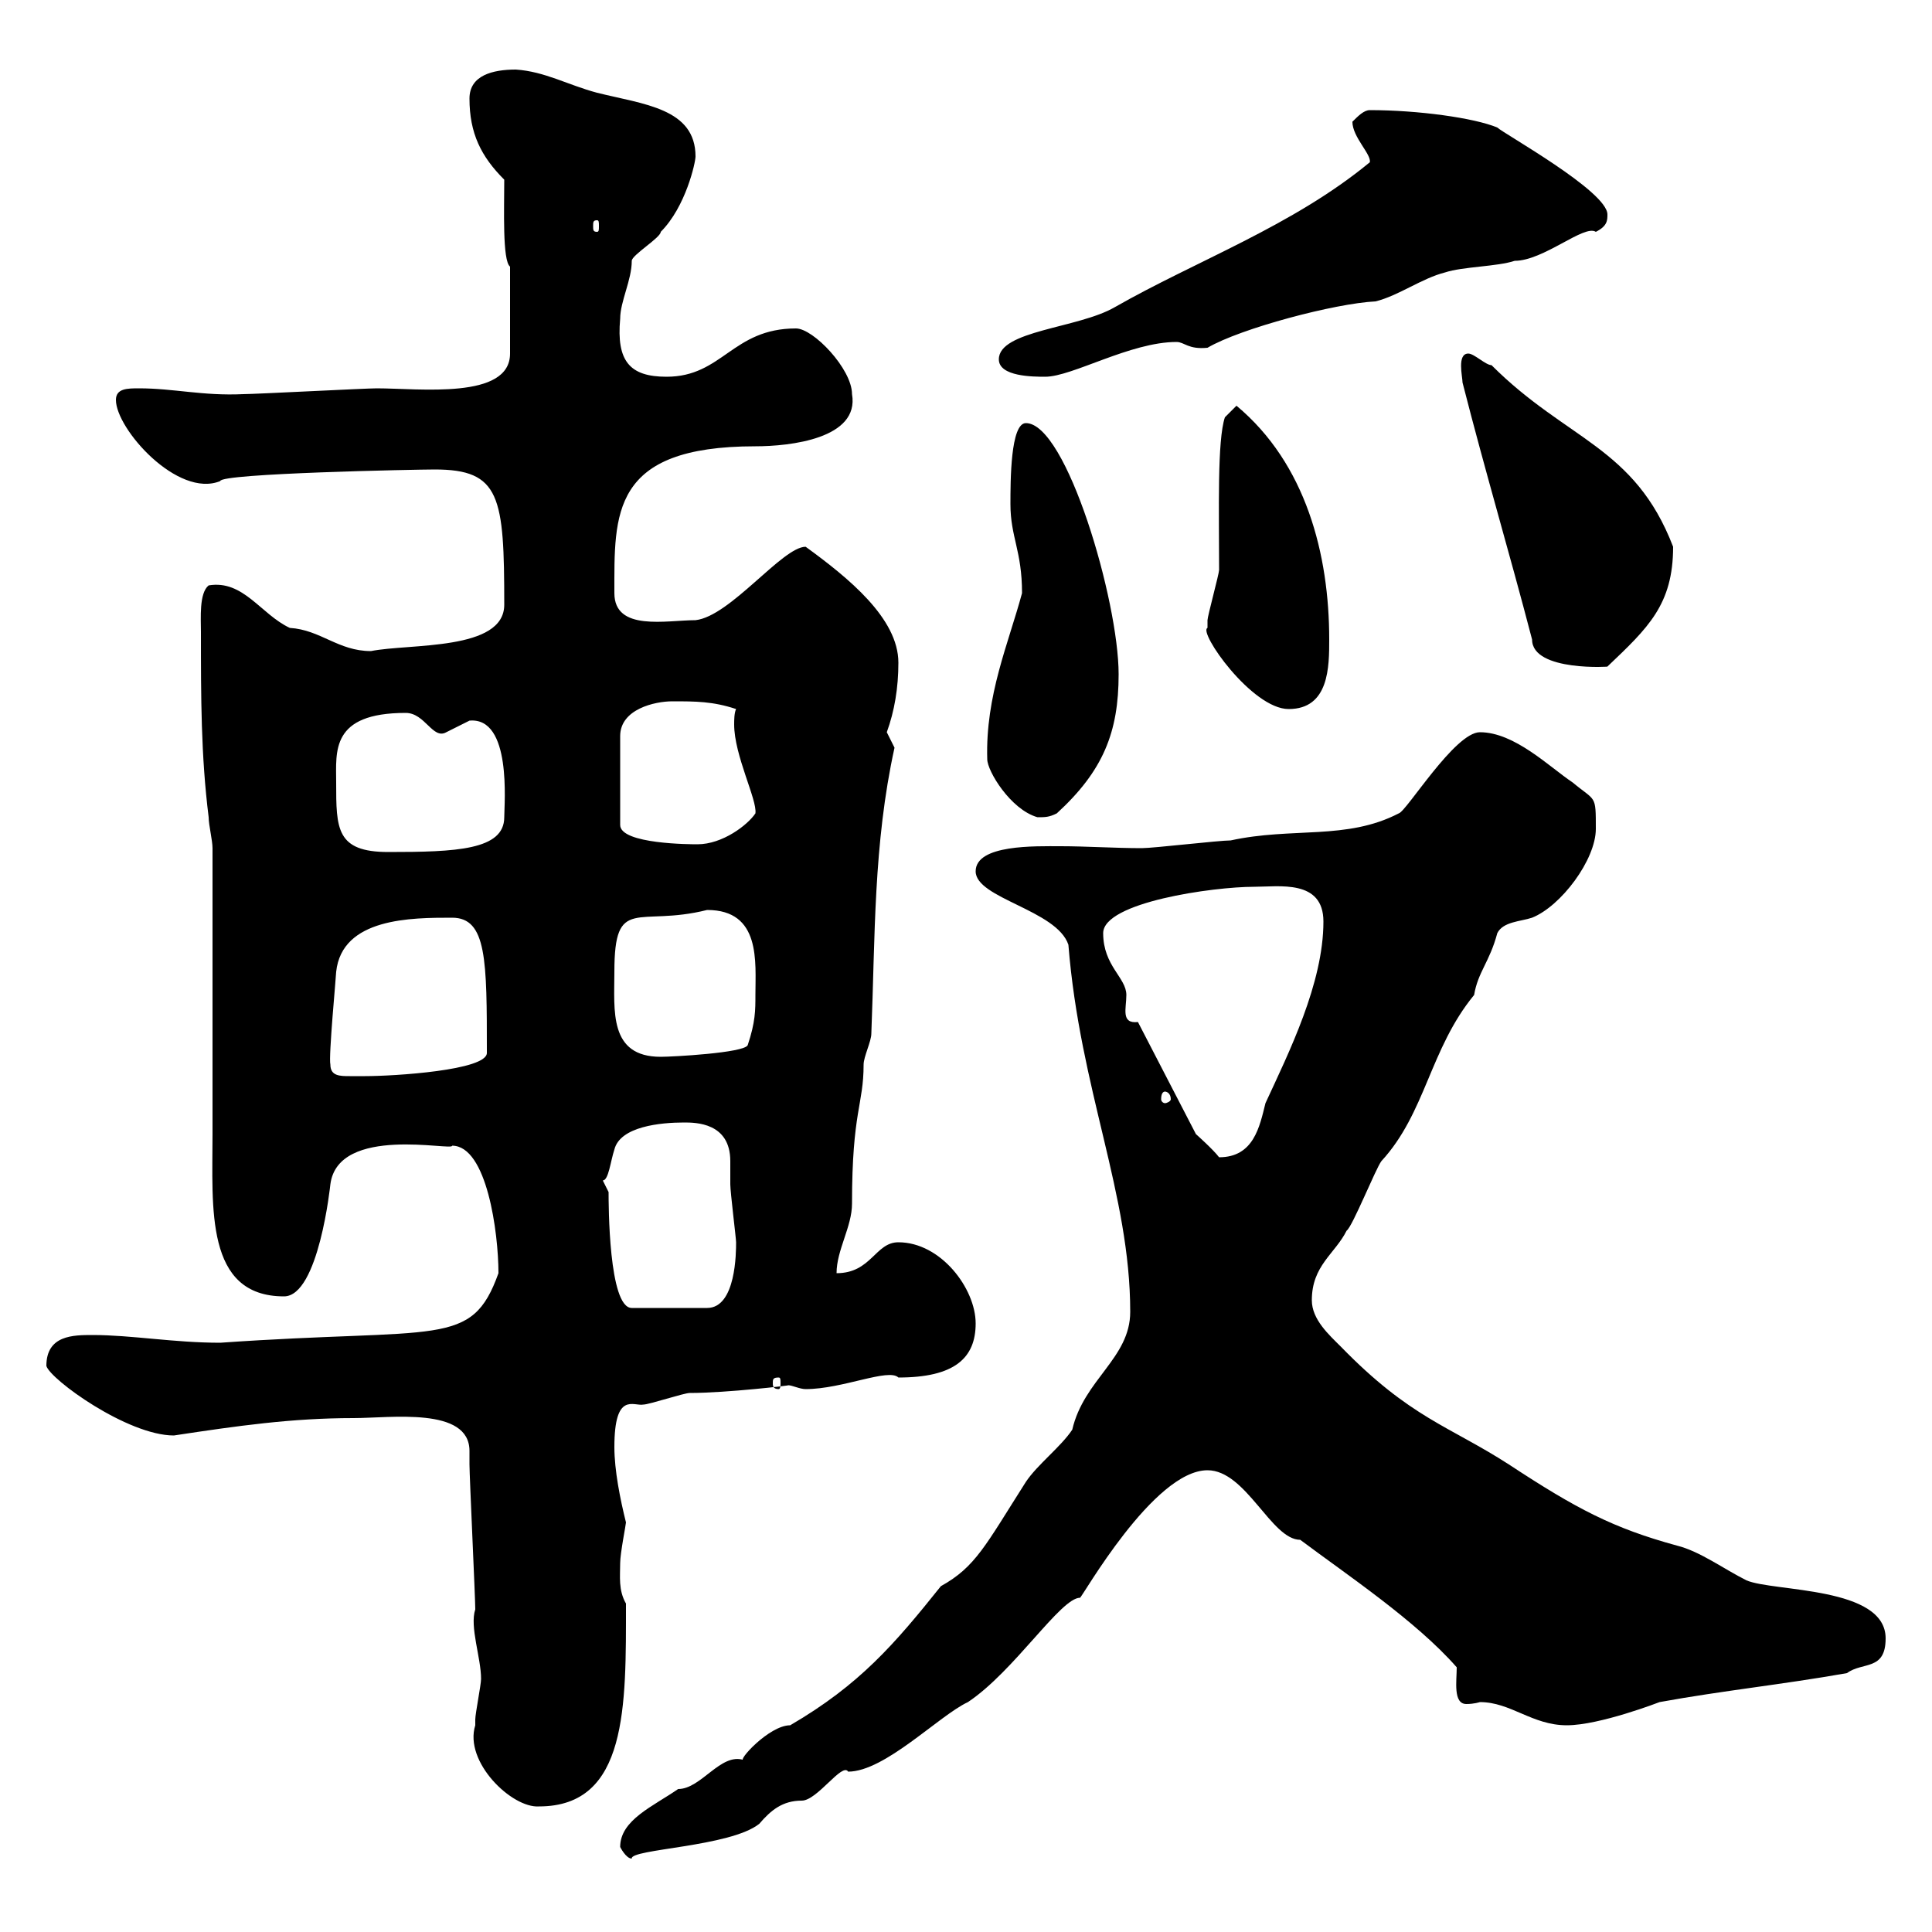 <svg xmlns="http://www.w3.org/2000/svg" xmlns:xlink="http://www.w3.org/1999/xlink" width="300" height="300"><path d="M96.30 286.80C96.30 286.80 97.20 288.60 98.10 288.60C97.80 287.10 113.40 286.80 117.90 283.20C119.70 281.10 121.50 279.60 124.50 279.60C126.90 279.60 130.80 273.60 131.70 275.10C137.40 275.10 145.80 266.40 150.30 264.30C157.50 259.50 164.70 248.10 167.70 248.10C168 248.10 179.10 228.30 187.50 228.30C193.50 228.30 197.40 239.10 201.90 239.10C209.10 244.50 219.90 251.70 226.20 258.90C226.20 261 225.60 264.60 227.70 264.60C228.90 264.60 229.80 264.30 229.80 264.30C234.60 264.30 237.90 267.90 243.30 267.90C248.40 267.90 257.70 264.30 257.70 264.30C267.60 262.50 276.60 261.60 286.80 259.80C289.20 258 292.80 259.50 292.80 254.40C292.80 246.30 275.40 247.20 271.20 245.40C267.60 243.60 264 240.90 260.40 240C250.50 237.30 244.80 234.30 234.30 227.40C225 221.40 219 220.20 208.20 209.10C206.40 207.30 203.70 204.90 203.70 201.90C203.70 196.50 207.30 194.70 209.10 191.10C210 190.50 213.60 181.50 214.50 180.30C221.40 172.80 222 162.90 228.90 154.50C229.50 150.90 231.30 149.40 232.50 144.90C233.40 143.10 236.10 143.10 237.90 142.50C242.40 140.70 247.80 133.50 247.80 128.70C247.80 123.30 247.80 124.50 244.20 121.50C240.60 119.10 235.20 113.70 229.80 113.70C225.90 113.70 218.40 126 217.20 126.30C209.10 130.50 200.70 128.40 191.10 130.50C189.30 130.50 179.10 131.70 177.30 131.70C173.10 131.70 168.60 131.40 164.70 131.40C160.80 131.40 151.50 131.10 151.50 135.30C151.50 139.50 164.10 141.30 165.90 146.70C167.70 169.20 175.50 185.40 175.50 203.70C175.50 210.90 168.30 214.20 166.50 222C164.70 224.70 161.10 227.40 159.30 230.10C153 240 151.50 243.30 146.10 246.30C138.90 255.30 133.50 261.60 122.70 267.90C119.40 267.90 114.30 273.60 115.50 273.30C111.90 272.10 108.90 277.80 105.30 277.80C101.40 280.50 96.30 282.60 96.30 286.80ZM73.80 267.90C72 273.60 79.50 280.80 83.70 280.50C97.50 280.50 97.20 264.90 97.20 249C96 246.90 96.30 244.80 96.30 242.70C96.30 241.20 97.20 236.70 97.20 236.40C96.30 232.80 95.40 228.30 95.40 224.70C95.40 216 98.40 218.40 99.90 218.10C100.80 218.10 106.20 216.30 107.10 216.30C112.80 216.30 123 215.10 122.40 215.10C123 215.10 124.20 215.70 125.10 215.70C130.80 215.70 138 212.40 139.50 213.90C148.20 213.90 151.50 210.90 151.50 205.50C151.50 200.10 146.10 192.90 139.50 192.90C135.90 192.90 135.30 197.70 129.90 197.70C129.90 194.10 132.30 190.50 132.30 186.90C132.30 172.50 134.10 171.60 134.10 165.30C134.10 164.10 135.30 161.70 135.30 160.50C135.90 145.50 135.60 131.10 138.90 116.10C138.90 116.10 137.70 113.70 137.70 113.70C138.90 110.40 139.50 106.80 139.50 102.90C139.50 96 131.70 89.70 125.10 84.90C121.50 84.90 113.40 95.70 108 96.30C103.50 96.30 95.40 98.10 95.40 92.10C95.40 79.80 94.80 69.30 117.30 69.30C122.70 69.30 133.50 68.10 132.30 61.20C132.30 57.30 126.30 51 123.60 51C113.70 51 112.20 58.50 103.50 58.50C97.80 58.50 95.70 56.10 96.30 49.50C96.30 46.80 98.10 43.50 98.10 40.50C98.10 39.60 102.60 36.90 102.60 36C106.50 32.10 108 25.20 108 24.30C108 16.80 99.90 16.20 92.70 14.40C88.20 13.20 84.60 11.10 80.10 10.80C76.50 10.80 72.90 11.70 72.90 15.30C72.90 20.70 74.70 24.30 78.30 27.90C78.30 32.40 78 40.50 79.20 41.40L79.20 54.90C79.20 62.10 65.10 60.30 58.50 60.30C56.70 60.30 39.60 61.20 37.80 61.20C31.50 61.50 27 60.30 21.60 60.30C19.80 60.30 18 60.30 18 62.10C18 66.60 27.60 77.40 34.20 74.70C34.20 73.50 64.80 72.90 67.50 72.90C77.70 72.90 78.30 77.10 78.30 93.90C78.30 101.10 63.60 99.90 57.60 101.10C52.50 101.10 49.80 97.80 45 97.50C40.50 95.40 37.80 90 32.40 90.90C30.90 92.10 31.20 96 31.20 98.10C31.20 108.30 31.20 117.30 32.40 126.90C32.40 128.10 33 130.50 33 131.70C33 137.70 33 169.50 33 176.10C33 187.50 31.80 201.30 44.10 201.30C49.50 201.30 51.30 183.90 51.30 183.90C52.50 174.60 70.50 178.80 70.20 177.90C75.60 177.90 77.40 191.40 77.40 197.70C73.20 209.40 68.40 206.10 34.20 208.50C27 208.50 20.40 207.30 14.40 207.30C11.40 207.30 7.20 207.30 7.20 212.10C7.80 214.20 19.80 222.90 27 222.90C36.90 221.40 45.30 220.20 54.90 220.20C60.60 220.20 72.90 218.40 72.90 225.30C72.90 226.50 72.90 227.10 72.90 227.40C72.90 229.20 73.80 248.10 73.80 249.90C72.90 252.60 74.70 257.40 74.70 260.70C74.70 261.60 73.80 266.10 73.80 267C73.80 267 73.80 267.90 73.80 267.90ZM120.90 213.90C121.20 213.90 121.20 214.20 121.20 214.80C121.20 215.10 121.20 215.70 120.90 215.70C120 215.70 120 215.10 120 214.80C120 214.20 120 213.90 120.90 213.90ZM93.60 183.30C94.50 183.30 94.80 180.30 95.40 178.50C96.30 174.90 102.60 174.30 106.20 174.30C108 174.30 113.40 174.30 113.40 180.30C113.40 181.80 113.40 183.30 113.40 183.90C113.40 185.10 114.30 192.30 114.30 192.90C114.30 194.40 114.30 203.10 109.80 203.10L98.10 203.10C94.50 203.10 94.50 186.90 94.50 185.10C94.50 185.10 93.60 183.30 93.60 183.30ZM176.70 158.70C174 159 174.90 156.60 174.90 154.50C174.90 151.80 171.30 150 171.30 144.90C171.30 140.10 188.40 137.70 194.70 137.70C198.60 137.70 205.50 136.50 205.50 143.10C205.50 152.70 200.10 163.50 196.50 171.30C195.60 174.90 194.70 179.70 189.30 179.70C188.40 178.50 185.70 176.10 185.70 176.10ZM180.90 169.50C181.20 169.50 181.80 169.80 181.80 170.70C181.80 171 181.20 171.30 180.90 171.30C180.60 171.30 180.30 171 180.30 170.70C180.30 169.80 180.60 169.50 180.90 169.50ZM51.30 165.30C51 164.10 52.20 151.50 52.20 150.90C53.10 142.50 63.90 142.50 70.20 142.50C75.60 142.50 75.60 149.10 75.60 163.50C75.60 166.20 61.20 167.10 56.70 167.10C56.10 167.10 55.20 167.10 54.30 167.10C52.80 167.10 51.30 167.10 51.30 165.30ZM95.40 150.90C95.40 138.90 99 144 109.80 141.30C118.20 141.30 117.30 149.40 117.30 154.50C117.30 156.90 117.30 158.70 116.10 162.30C115.50 163.50 104.40 164.10 102.60 164.10C94.50 164.10 95.40 156.90 95.40 150.90ZM52.20 121.50C52.20 116.70 51.30 110.70 63 110.70C66 110.70 67.20 114.90 69.30 113.70C69.30 113.70 72.90 111.90 72.90 111.90C79.50 111.30 78.30 124.80 78.30 126.90C78.30 132 70.80 132.30 60.30 132.30C52.20 132.30 52.20 128.70 52.20 121.50ZM104.40 108.90C108 108.90 110.70 108.90 114.30 110.10C114 110.70 114 111.90 114 112.50C114 117.30 117.60 124.20 117.30 126.30C116.10 128.10 112.20 131.10 108.30 131.10C107.40 131.10 96.30 131.10 96.30 128.10L96.30 114.30C96.30 110.10 101.70 108.90 104.40 108.90ZM153.30 117.90C153.30 119.70 156.90 125.70 161.10 126.90C162.30 126.90 162.90 126.90 164.10 126.30C171.30 119.70 173.70 113.70 173.70 104.70C173.70 93.30 165.60 65.70 159.30 65.70C156.90 65.70 156.90 74.70 156.90 78.30C156.90 83.40 158.70 85.50 158.70 92.10C156.60 99.90 153 108 153.30 117.90ZM187.50 97.50C186 98.10 194.40 110.10 200.10 110.10C206.40 110.10 206.40 103.50 206.40 99.30C206.40 86.10 202.80 72 192 63L190.20 64.80C189 68.40 189.30 79.20 189.30 88.50C189.30 89.10 187.50 95.70 187.50 96.30C187.50 96.30 187.50 97.50 187.50 97.50ZM227.10 59.40C230.70 73.50 234.30 85.50 237.90 99.30C237.90 104.40 250.50 103.50 249.60 103.50C255.90 97.50 259.80 93.90 259.80 84.90C253.80 69.30 243.30 68.40 231.60 56.70C230.70 56.70 228.90 54.90 228 54.90C226.20 54.90 227.10 58.50 227.10 59.40ZM155.10 55.80C155.10 58.50 160.50 58.50 162.30 58.50C166.50 58.50 175.50 53.10 182.70 53.10C183.90 53.10 184.50 54.30 187.50 54C192.60 51 207.30 47.10 213.60 46.80C217.20 45.90 220.80 43.20 224.40 42.30C227.10 41.40 232.50 41.40 235.20 40.50C239.70 40.50 246 34.80 247.80 36C249.60 35.10 249.60 34.20 249.60 33.30C249.60 29.70 233.40 20.70 232.50 19.80C228.90 18.30 220.20 17.10 212.70 17.10C211.80 17.10 210.90 18 210 18.90C210 21.30 213 24 212.70 25.20C200.70 35.10 185.70 40.50 173.10 47.70C167.40 51 155.10 51.30 155.10 55.80ZM92.70 34.20C93 34.20 93 34.50 93 35.10C93 35.70 93 36 92.70 36C92.10 36 92.10 35.70 92.10 35.10C92.10 34.50 92.10 34.20 92.70 34.20Z"/></svg>